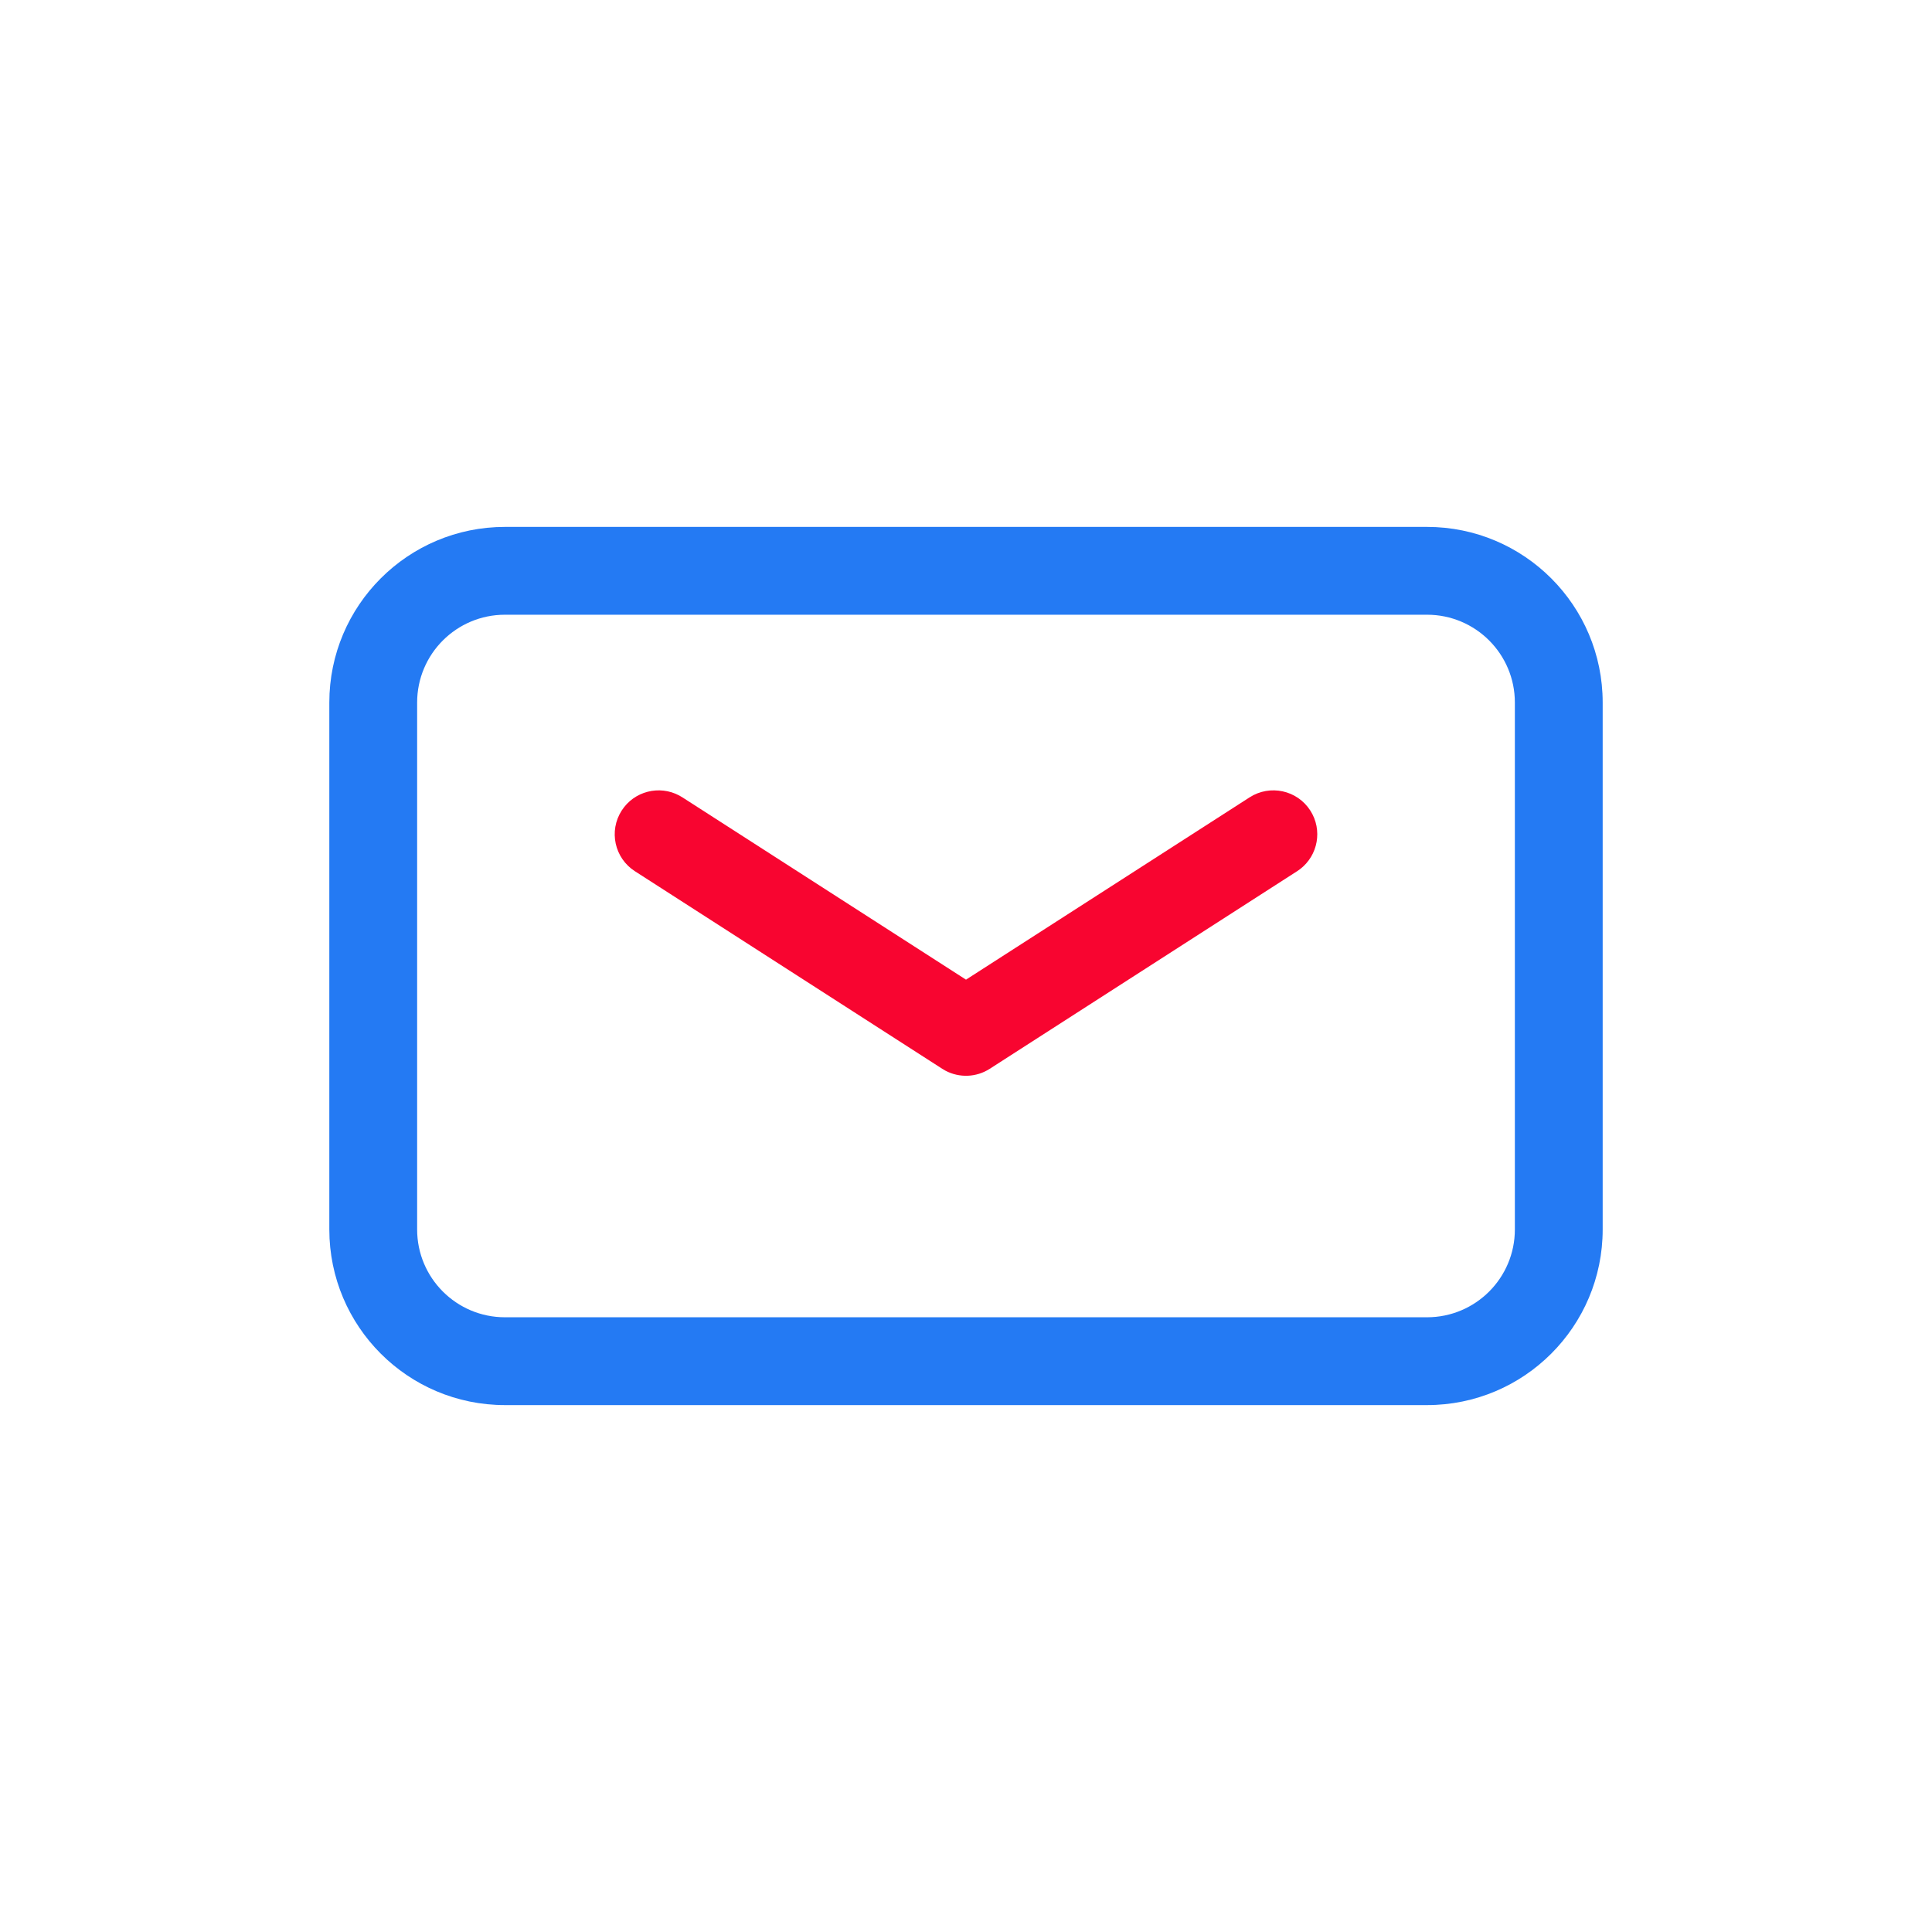 <?xml version="1.0" encoding="UTF-8"?>
<svg width="88px" height="88px" viewBox="0 0 88 88" version="1.1" xmlns="http://www.w3.org/2000/svg" xmlns:xlink="http://www.w3.org/1999/xlink">
    <!-- Generator: Sketch 63.1 (92452) - https://sketch.com -->
    <title>02名片/icon/邮箱</title>
    <desc>Created with Sketch.</desc>
    <g id="02名片/icon/邮箱" stroke="none" stroke-width="1" fill="none" fill-rule="evenodd">
        <g id="编组" transform="translate(17, 26)" fill-rule="nonzero">
            <path d="M48,-2 L6,-2 C1.582,-2 -2,1.582 -2,6 L-2,30 C-2,34.418 1.582,38 6,38 L48,38 C52.418,38 56,34.418 56,30 L56,6 C56,1.582 52.418,-2 48,-2 Z M6,2 L48,2 C50.209,2 52,3.791 52,6 L52,30 C52,32.209 50.209,34 48,34 L6,34 C3.791,34 2,32.209 2,30 L2,6 C2,3.791 3.791,2 6,2 Z" id="矩形" fill="#247AF3"></path>
            <path d="M39.918,10.318 C40.848,9.72 42.085,9.989 42.682,10.918 C43.25,11.801 43.035,12.962 42.216,13.588 L42.082,13.682 L28.082,22.682 C27.47,23.076 26.697,23.104 26.062,22.767 L25.918,22.682 L11.918,13.682 C10.989,13.085 10.72,11.848 11.318,10.918 C11.885,10.036 13.03,9.749 13.94,10.235 L14.082,10.318 L27,18.622 L39.918,10.318 Z" id="路径-2" fill="#F80530"></path>
        </g>
    </g>
</svg>